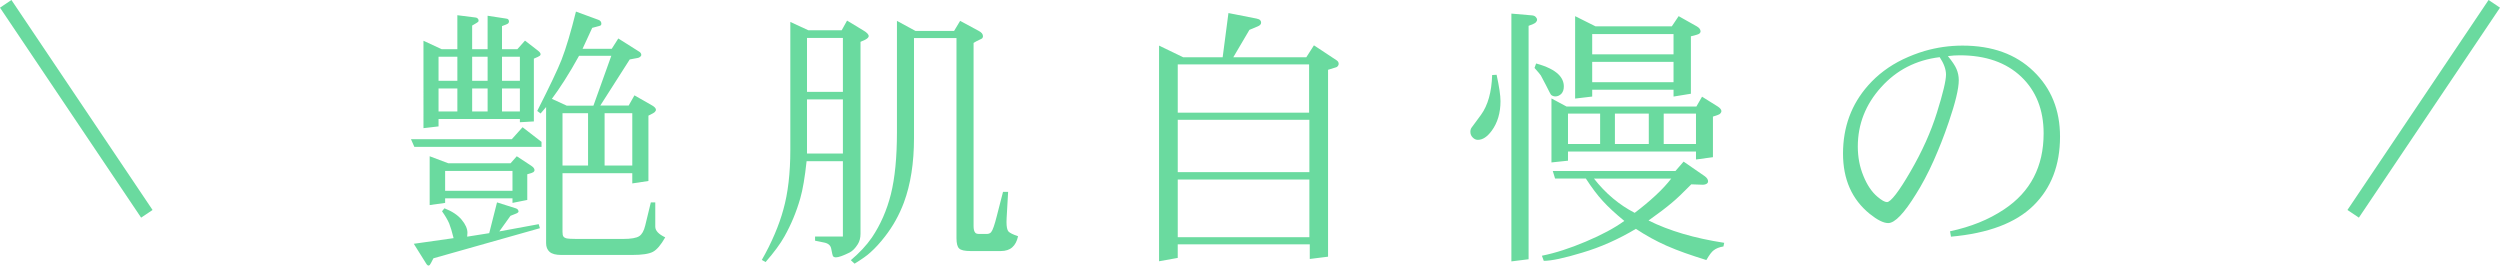 <?xml version="1.0" encoding="UTF-8"?><svg id="_イヤー_2" xmlns="http://www.w3.org/2000/svg" viewBox="0 0 363.16 38.577"><defs><style>.cls-1{fill:#6ada9f;}.cls-2{fill:none;stroke:#6ada9f;stroke-miterlimit:10;stroke-width:2px;}</style></defs><g id="design"><g><g><path class="cls-1" d="M60.188,21.331l-.488-1.113h14.648l1.562-1.738,2.754,2.129v.723h-18.477Zm18.066,11.23l.176,.586-15.469,4.375c-.287,.572-.462,.892-.527,.957-.065,.064-.124,.098-.176,.098-.117,0-.234-.098-.352-.293l-1.797-2.871,5.781-.82c-.222-.911-.437-1.627-.645-2.148-.222-.508-.566-1.094-1.035-1.758l.352-.43c1.106,.43,1.94,.983,2.5,1.66,.56,.678,.84,1.309,.84,1.895,0,.065-.013,.254-.039,.566l3.203-.508,1.133-4.473,2.773,.879c.117,.053,.202,.111,.254,.176,.065,.104,.098,.189,.098,.254,0,.053-.02,.098-.059,.137-.065,.065-.144,.117-.234,.156l-.879,.352-1.621,2.266,5.723-1.055Zm-14.551-14.199l-2.188,.254V5.921l2.656,1.23h2.266V2.21l2.637,.332c.143,.014,.254,.065,.332,.156,.078,.092,.117,.183,.117,.273,0,.092-.026,.163-.078,.215-.052,.053-.339,.229-.859,.527v3.438h2.246V2.288l2.559,.391c.221,.014,.371,.065,.449,.156,.065,.092,.098,.183,.098,.273,0,.117-.046,.222-.137,.312-.052,.053-.345,.176-.879,.371v3.359h2.227l1.113-1.25,1.895,1.465c.247,.195,.371,.365,.371,.508,0,.078-.033,.15-.098,.215-.078,.078-.371,.222-.879,.43v9.121l-2.031,.117v-.469h-11.816v1.074Zm.957,11.113l-2.246,.312v-7.09l2.695,1.016h9.062l.898-1.016,2.109,1.387c.312,.209,.469,.424,.469,.645,0,.078-.052,.17-.156,.273-.104,.078-.404,.183-.898,.312v3.73l-2.148,.43v-.664h-9.785v.664Zm1.777-21.23h-2.734v3.496h2.734v-3.496Zm0,4.609h-2.734v3.34h2.734v-3.34Zm-1.777,11.973v2.891h9.785v-2.891h-9.785Zm6.172-16.582h-2.246v3.496h2.246v-3.496Zm0,4.609h-2.246v3.34h2.246v-3.34Zm4.688-4.609h-2.598v3.496h2.598v-3.496Zm0,4.609h-2.598v3.34h2.598v-3.34Zm3.008,3.633l-.488-.371c1.81-3.567,2.988-6.048,3.535-7.441,.651-1.68,1.348-4.01,2.09-6.992l3.242,1.191c.156,.053,.267,.124,.332,.215,.078,.092,.117,.209,.117,.352,0,.078-.02,.15-.059,.215-.052,.053-.156,.098-.312,.137l-.957,.254-1.406,3.047h4.238l.957-1.504,2.969,1.875c.247,.131,.371,.307,.371,.527,0,.078-.046,.156-.137,.234-.117,.117-.248,.183-.391,.195l-1.152,.215-4.277,6.699h4.121l.84-1.484,2.598,1.484c.352,.209,.527,.417,.527,.625,0,.092-.052,.189-.156,.293-.052,.092-.365,.273-.938,.547v9.492l-2.344,.352v-1.484h-10.137v8.516c0,.352,.045,.579,.137,.684,.065,.104,.195,.188,.391,.254,.26,.064,.788,.098,1.582,.098h6.66c1.185,0,1.979-.137,2.383-.41,.391-.26,.677-.768,.859-1.523l.82-3.379h.645v3.535c0,.573,.481,1.088,1.445,1.543-.625,1.106-1.224,1.81-1.797,2.109-.573,.299-1.576,.449-3.008,.449h-10.293c-.794,0-1.361-.15-1.699-.449-.339-.3-.508-.723-.508-1.27V15.55l-.801,.938Zm10.273-8.379h-4.688c-.716,1.303-1.416,2.487-2.1,3.555-.684,1.068-1.299,1.967-1.846,2.695l2.168,.996h3.867l2.598-7.246Zm-3.379,8.34h-3.711v7.598h3.711v-7.598Zm6.426,0h-4.023v7.598h4.023v-7.598Z"/><path class="cls-1" d="M111.212,38.069l-.547-.312c.716-1.25,1.341-2.504,1.875-3.76,.534-1.256,.95-2.438,1.25-3.545,.677-2.396,1.016-5.293,1.016-8.691V3.186l2.617,1.211h4.844l.781-1.406,2.324,1.406c.547,.312,.82,.6,.82,.859,0,.078-.052,.17-.156,.273-.156,.156-.501,.339-1.035,.547v27.871c0,.599-.13,1.106-.391,1.523-.365,.586-.762,.989-1.191,1.211-.951,.469-1.615,.703-1.992,.703-.183,0-.326-.059-.43-.176-.039-.053-.124-.417-.254-1.094-.091-.469-.43-.762-1.016-.879l-1.328-.273v-.605h4.043v-10.938h-5.273c-.248,2.331-.554,4.128-.918,5.391-.56,1.967-1.328,3.815-2.305,5.547-.586,1.055-1.498,2.291-2.734,3.711ZM122.443,5.511h-5.215v7.832h5.215V5.511Zm-5.215,8.926v7.871h5.215v-7.871h-5.215Zm6.914,23.867l-.547-.508c.612-.521,1.175-1.055,1.689-1.602,.514-.547,.973-1.113,1.377-1.699,1.25-1.861,2.168-3.958,2.754-6.289,.586-2.344,.879-5.352,.879-9.023V3.03l2.695,1.465h5.605l.879-1.465,2.715,1.465c.403,.209,.605,.469,.605,.781,0,.092-.039,.189-.117,.293-.039,.039-.189,.117-.449,.234-.261,.117-.527,.261-.801,.43v26.621c0,.443,.078,.756,.234,.938,.091,.131,.293,.195,.605,.195h1.055c.299,0,.521-.091,.664-.273,.221-.26,.495-1.041,.82-2.344l.898-3.496h.742l-.215,3.77c-.013,.144-.02,.346-.02,.605,0,.69,.091,1.146,.273,1.367,.182,.209,.651,.443,1.406,.703-.156,.716-.437,1.25-.84,1.602-.404,.364-.957,.547-1.66,.547h-4.414c-.847,0-1.394-.124-1.641-.371-.261-.234-.391-.736-.391-1.504V5.53h-6.172v14.551c0,3.581-.488,6.693-1.465,9.336-.677,1.811-1.595,3.457-2.754,4.941-.703,.911-1.406,1.68-2.109,2.305-.456,.43-1.224,.977-2.305,1.641Z"/><path class="cls-1" d="M171.084,37.464l-2.715,.488V6.624l3.516,1.699h5.723l.84-6.426,4.082,.801c.26,.053,.436,.131,.527,.234,.091,.092,.137,.209,.137,.352,0,.234-.163,.417-.488,.547l-1.211,.508-2.344,3.984h10.605l1.113-1.738,3.281,2.168c.208,.131,.312,.307,.312,.527,0,.104-.039,.209-.117,.312-.091,.117-.189,.183-.293,.195l-1.133,.352v27.148l-2.656,.332v-2.129h-19.18v1.973Zm19.082-28.105h-19.082v7.012h19.082v-7.012Zm-19.082,8.047v7.598h19.121v-7.598h-19.121Zm19.121,8.672h-19.121v8.379h19.121v-8.379Z"/><path class="cls-1" d="M216.757,10.901l.645-.039c.377,1.732,.566,3.008,.566,3.828,0,1.706-.423,3.139-1.27,4.297-.651,.886-1.322,1.328-2.012,1.328-.287,0-.541-.117-.762-.352-.222-.221-.332-.494-.332-.82,0-.234,.059-.436,.176-.605l1.367-1.855c1.002-1.38,1.543-3.307,1.621-5.781Zm5.293,26.758l-2.5,.312V1.975l2.949,.254c.26,.014,.456,.092,.586,.234,.13,.131,.195,.268,.195,.41,0,.131-.072,.268-.215,.41-.104,.104-.443,.261-1.016,.469V37.659Zm.859-27.793l.234-.645c1.523,.417,2.61,.951,3.262,1.602,.508,.508,.762,1.088,.762,1.738,0,.443-.117,.795-.352,1.055-.261,.261-.554,.391-.879,.391-.222,0-.423-.071-.605-.215-.065-.052-.319-.527-.762-1.426-.469-.911-.716-1.38-.742-1.406-.091-.143-.397-.508-.918-1.094Zm27.559,25.41l-.117,.527c-.586,.091-1.062,.279-1.426,.566-.273,.195-.625,.664-1.055,1.406-1.172-.365-2.217-.71-3.135-1.035-.918-.326-1.807-.678-2.666-1.055-1.498-.664-2.976-1.478-4.434-2.441-2.552,1.523-5.15,2.676-7.793,3.457-2.617,.794-4.479,1.191-5.586,1.191l-.273-.742c1.94-.391,4.062-1.074,6.367-2.051,2.344-.989,4.212-1.992,5.605-3.008-1.302-1.067-2.344-2.031-3.125-2.891-.781-.846-1.602-1.934-2.461-3.262h-4.473l-.332-1.094h17.812l1.191-1.367,3.086,2.129c.312,.234,.469,.482,.469,.742,0,.131-.052,.234-.156,.312-.169,.117-.378,.176-.625,.176l-1.66-.059c-1.172,1.198-2.103,2.084-2.793,2.656-.859,.729-1.999,1.596-3.418,2.598,3.008,1.498,6.673,2.578,10.996,3.242Zm-22.695-11.934l-2.402,.254V14.3l2.188,1.172h18.867l.82-1.426,2.285,1.426c.352,.234,.527,.456,.527,.664,0,.131-.065,.261-.195,.391-.091,.092-.437,.229-1.035,.41v5.898l-2.461,.332v-1.152h-18.594v1.328Zm0-6.836v4.414h4.668v-4.414h-4.668Zm3.516-2.48l-2.48,.293V2.346l2.969,1.484h11.074l.996-1.484,2.637,1.484c.364,.209,.547,.456,.547,.742,0,.104-.059,.209-.176,.312-.104,.092-.515,.222-1.23,.391V13.616l-2.52,.41v-.996h-11.816v.996Zm11.816-9.082h-11.816v2.949h11.816v-2.949Zm-11.816,4.043v2.949h11.816v-2.949h-11.816Zm11.484,16.953h-11.23c1.68,2.148,3.652,3.809,5.918,4.98,1.106-.833,2.119-1.676,3.037-2.529,.918-.853,1.676-1.67,2.275-2.451Zm-3.262-9.434h-4.922v4.414h4.922v-4.414Zm6.855,0h-4.688v4.414h4.688v-4.414Z"/><path class="cls-1" d="M282.957,8.147c.638,.781,1.055,1.406,1.25,1.875,.221,.521,.332,1.062,.332,1.621,0,.625-.124,1.449-.371,2.471-.248,1.022-.605,2.217-1.074,3.584-.378,1.107-.739,2.097-1.084,2.969-.345,.873-.716,1.758-1.113,2.656-.397,.898-.83,1.787-1.299,2.666s-.892,1.611-1.27,2.197c-1.732,2.812-3.08,4.219-4.043,4.219-.677,0-1.576-.449-2.695-1.348-2.578-2.096-3.867-5.013-3.867-8.75,0-3.854,1.217-7.154,3.652-9.902,1.38-1.562,3.066-2.825,5.059-3.789,1.042-.494,2.09-.898,3.145-1.211,1.797-.521,3.633-.781,5.508-.781,4.297,0,7.728,1.237,10.293,3.711,2.578,2.475,3.867,5.645,3.867,9.512,0,4.154-1.289,7.494-3.867,10.02-2.578,2.526-6.569,4.03-11.973,4.512l-.137-.781c1.51-.325,2.913-.748,4.209-1.27,1.295-.521,2.51-1.158,3.643-1.914,3.828-2.539,5.742-6.217,5.742-11.035,0-3.424-1.087-6.172-3.262-8.242-2.188-2.07-5.163-3.105-8.926-3.105-.573,0-1.146,.039-1.719,.117Zm-1.191,.156c-3.425,.417-6.257,1.869-8.496,4.355-2.266,2.5-3.398,5.378-3.398,8.633,0,1.537,.273,2.963,.82,4.277,.534,1.315,1.211,2.318,2.031,3.008,.612,.521,1.074,.781,1.387,.781,.273,0,.703-.381,1.289-1.143s1.289-1.852,2.109-3.271c1.706-2.93,2.995-5.801,3.867-8.613,.872-2.786,1.309-4.615,1.309-5.488,0-.768-.306-1.614-.918-2.539Z"/></g><line class="cls-2" x1=".83" y1=".558" x2="21.33" y2="31.058"/><line class="cls-2" x1="362.33" y1=".558" x2="341.83" y2="31.058"/></g></g></svg>